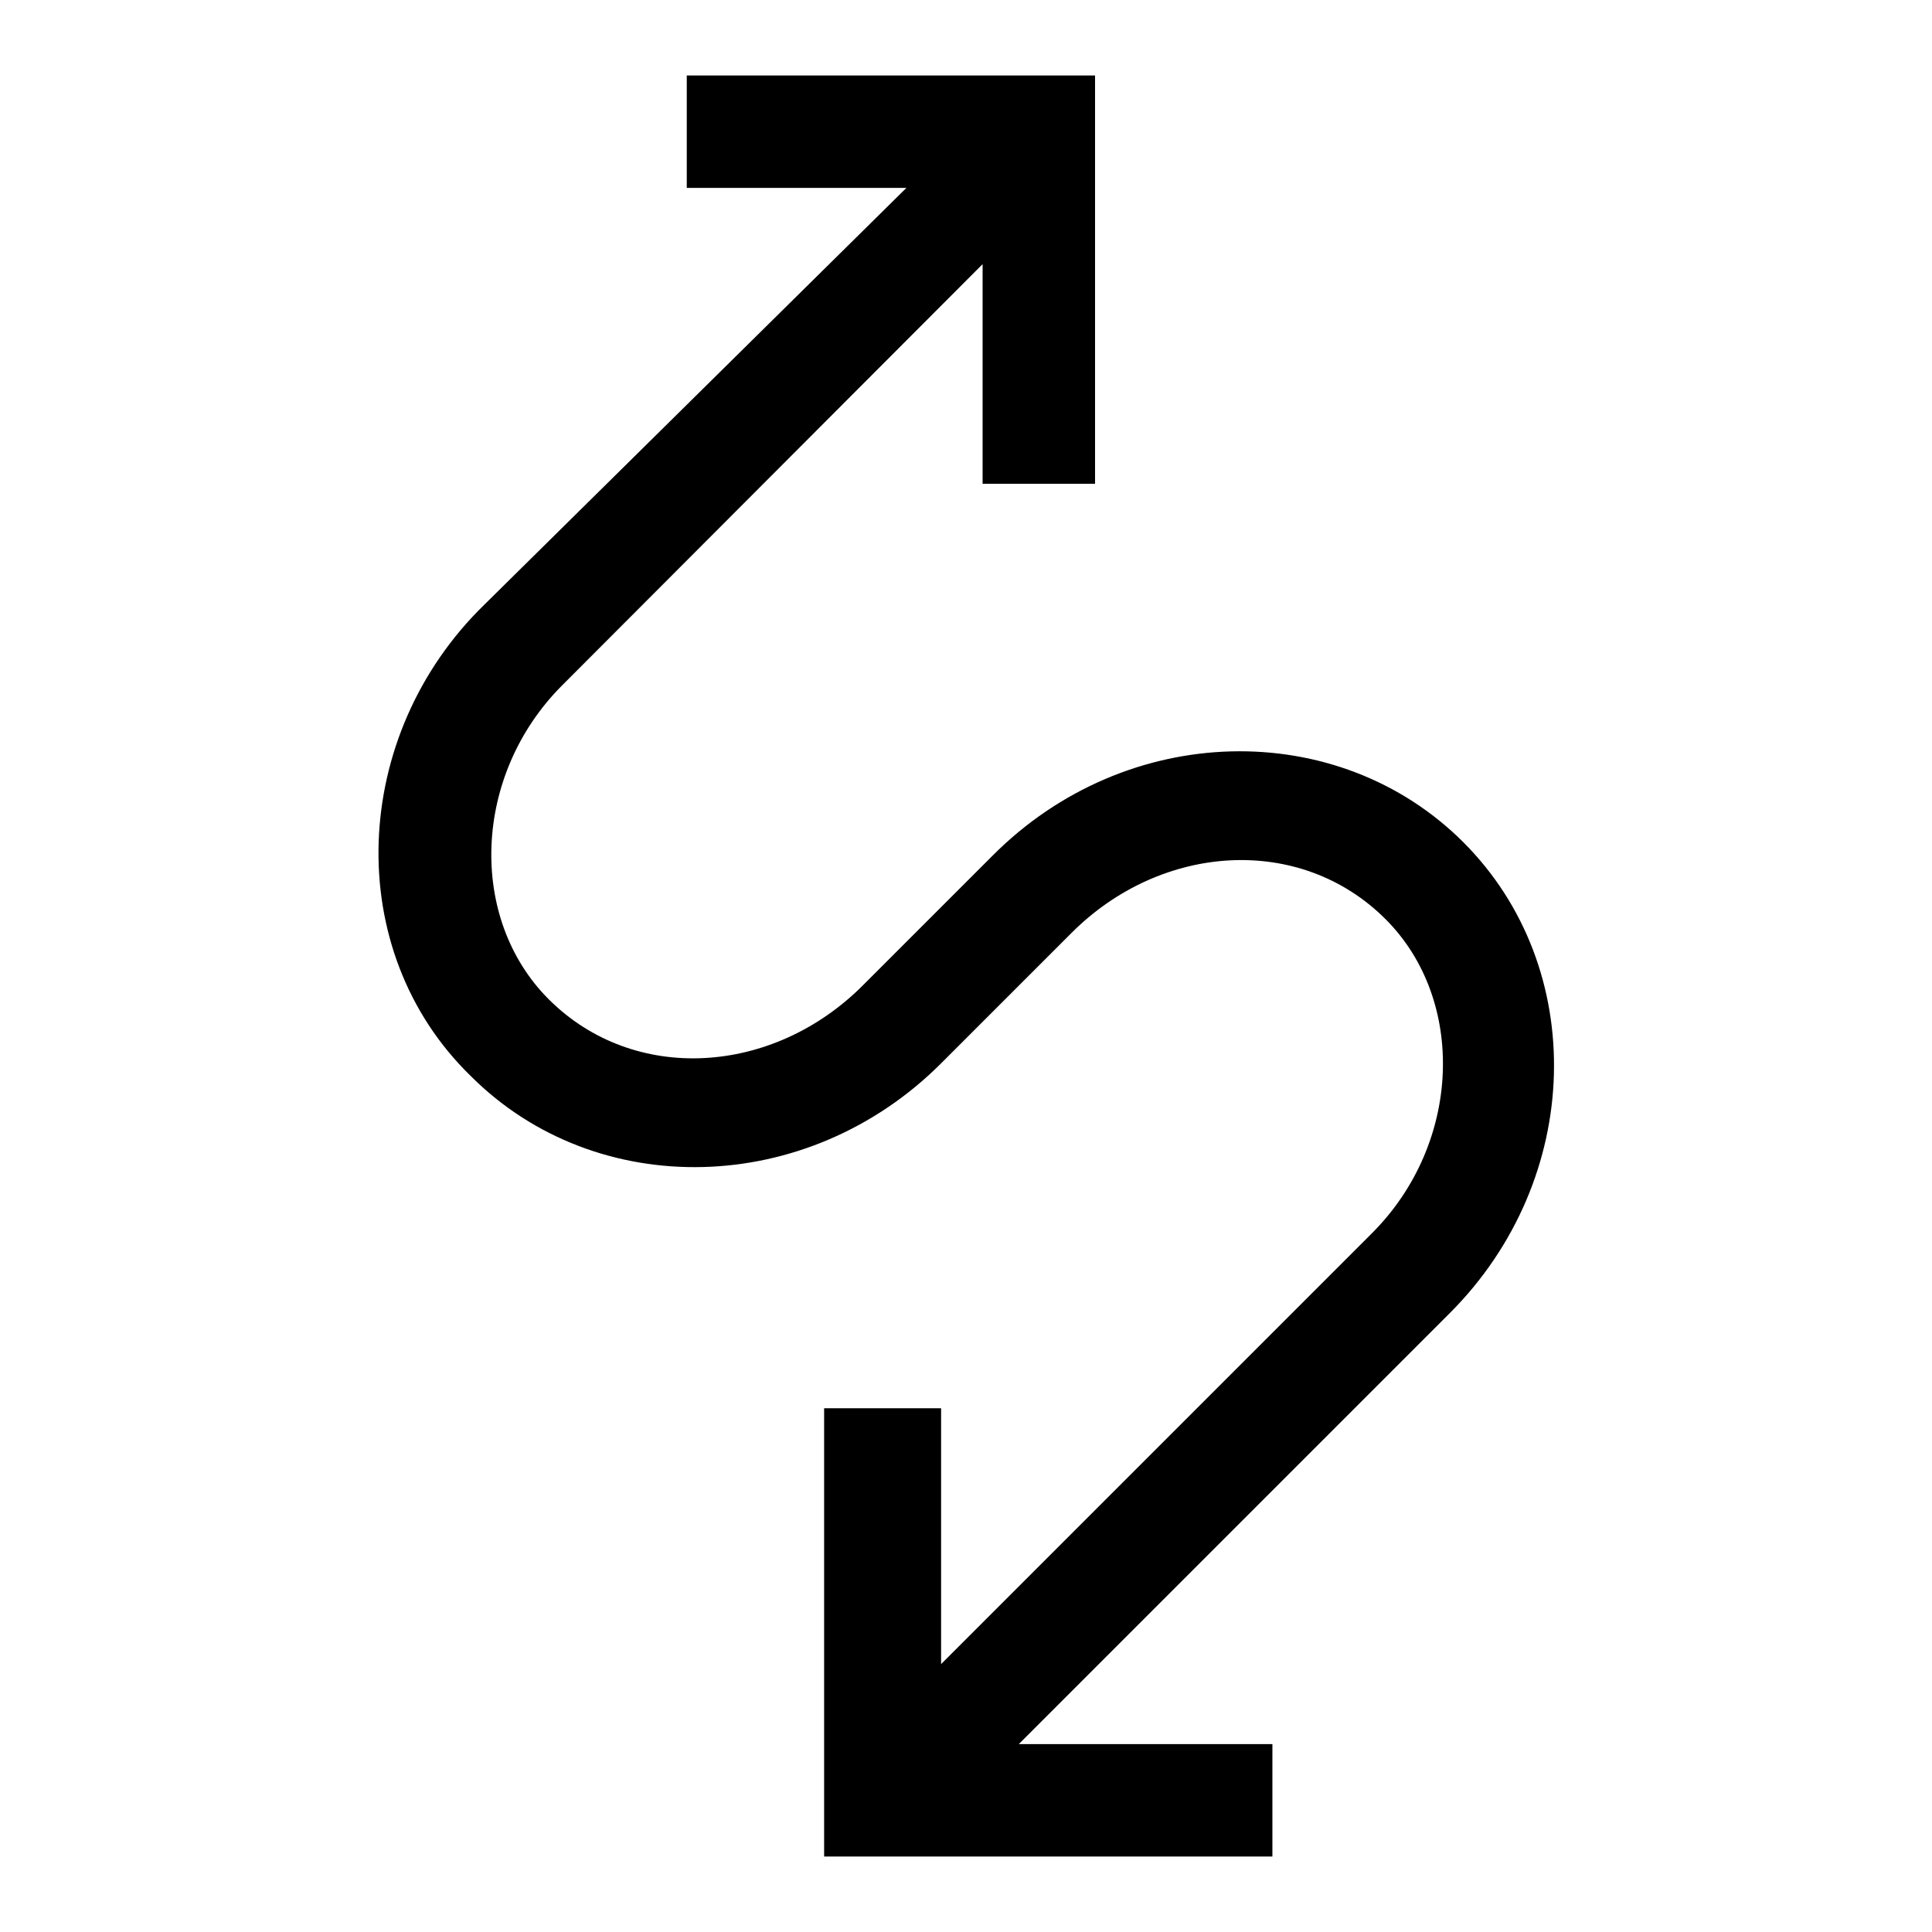 <?xml version="1.0" encoding="utf-8"?>
<!-- Svg Vector Icons : http://www.onlinewebfonts.com/icon -->
<!DOCTYPE svg PUBLIC "-//W3C//DTD SVG 1.1//EN" "http://www.w3.org/Graphics/SVG/1.1/DTD/svg11.dtd">
<svg version="1.1" xmlns="http://www.w3.org/2000/svg" xmlns:xlink="http://www.w3.org/1999/xlink" x="0px" y="0px" viewBox="0 0 256 256" enable-background="new 0 0 256 256" xml:space="preserve">
<g> <path fill="#000000" d="M62.4,142.6c16.6,16.6,44.6,16.1,62.4-1.8l17.2-17.2c11.9-11.9,30.3-13.1,41.6-1.8 c10.7,10.7,10.1,29.7-1.8,41.6l-57.1,57.1v-33.9h-15.5V246h59.4v-14.9H135l57.1-57.1c17.8-17.8,18.4-45.8,1.8-62.4 s-44.6-16.1-62.4,1.8l-17.2,17.2c-11.9,11.9-30.3,13.1-41.6,1.8c-10.7-10.7-10.1-29.7,1.8-41.6L130.2,35v29.1h14.9V10H91v14.9h29.1 L64.2,80.1C46.4,97.4,45.2,125.9,62.4,142.6z"/></g>
</svg>